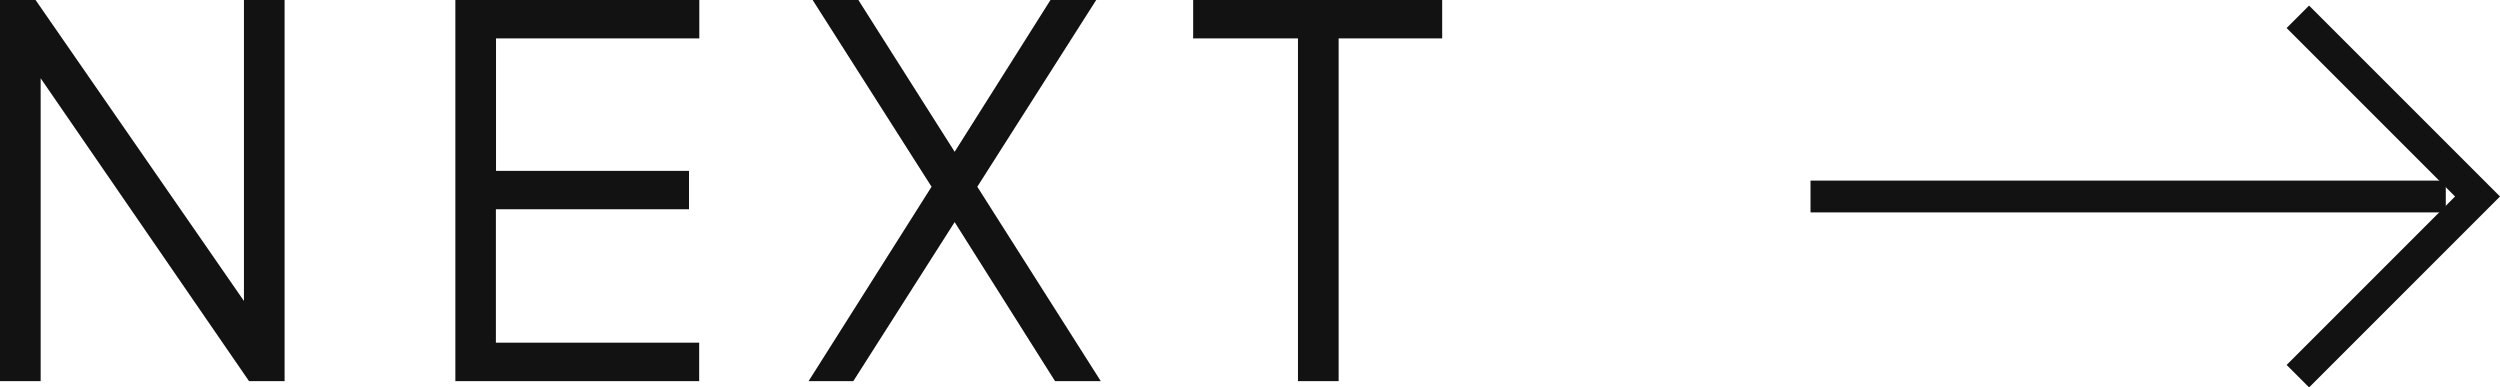 <svg xmlns="http://www.w3.org/2000/svg" width="78.707" height="12.197" viewBox="0 0 78.707 12.197">
  <g id="Group_81027" data-name="Group 81027" transform="translate(-855.408 -3259.08)">
    <path id="Path_372730" data-name="Path 372730" d="M1.408.08v-12h1.12L9.52-1.821H9.088v-10.1h1.28v12H9.248L2.256-10.084h.432V.08Zm14.336,0v-12h7.68v1.208h-6.4V-6.54H23.1v1.208h-6.08v4.2h6.4V.08Zm11.12,0,3.872-6.121L26.992-11.92h1.44L31.68-6.8h-.432L34.48-11.92h1.44L32.176-6.041,36.064.08h-1.44L31.248-5.268h.432L28.272.08Zm15.408,0V-10.712h-3.3V-11.92h7.84v1.208H43.552V.08Z" transform="translate(854 3271)" fill="#121212"/>
    <g id="Group_80926" data-name="Group 80926" transform="translate(933.408 3259.609) rotate(90)">
      <path id="Path_372692" data-name="Path 372692" d="M0,20V0" transform="translate(5.657 1)" fill="none" stroke="#121212" stroke-width="1"/>
      <path id="Path_371858" data-name="Path 371858" d="M0,8H8V0" transform="translate(5.657 11.314) rotate(-135)" fill="none" stroke="#121212" stroke-width="1"/>
    </g>
  </g>
</svg>
